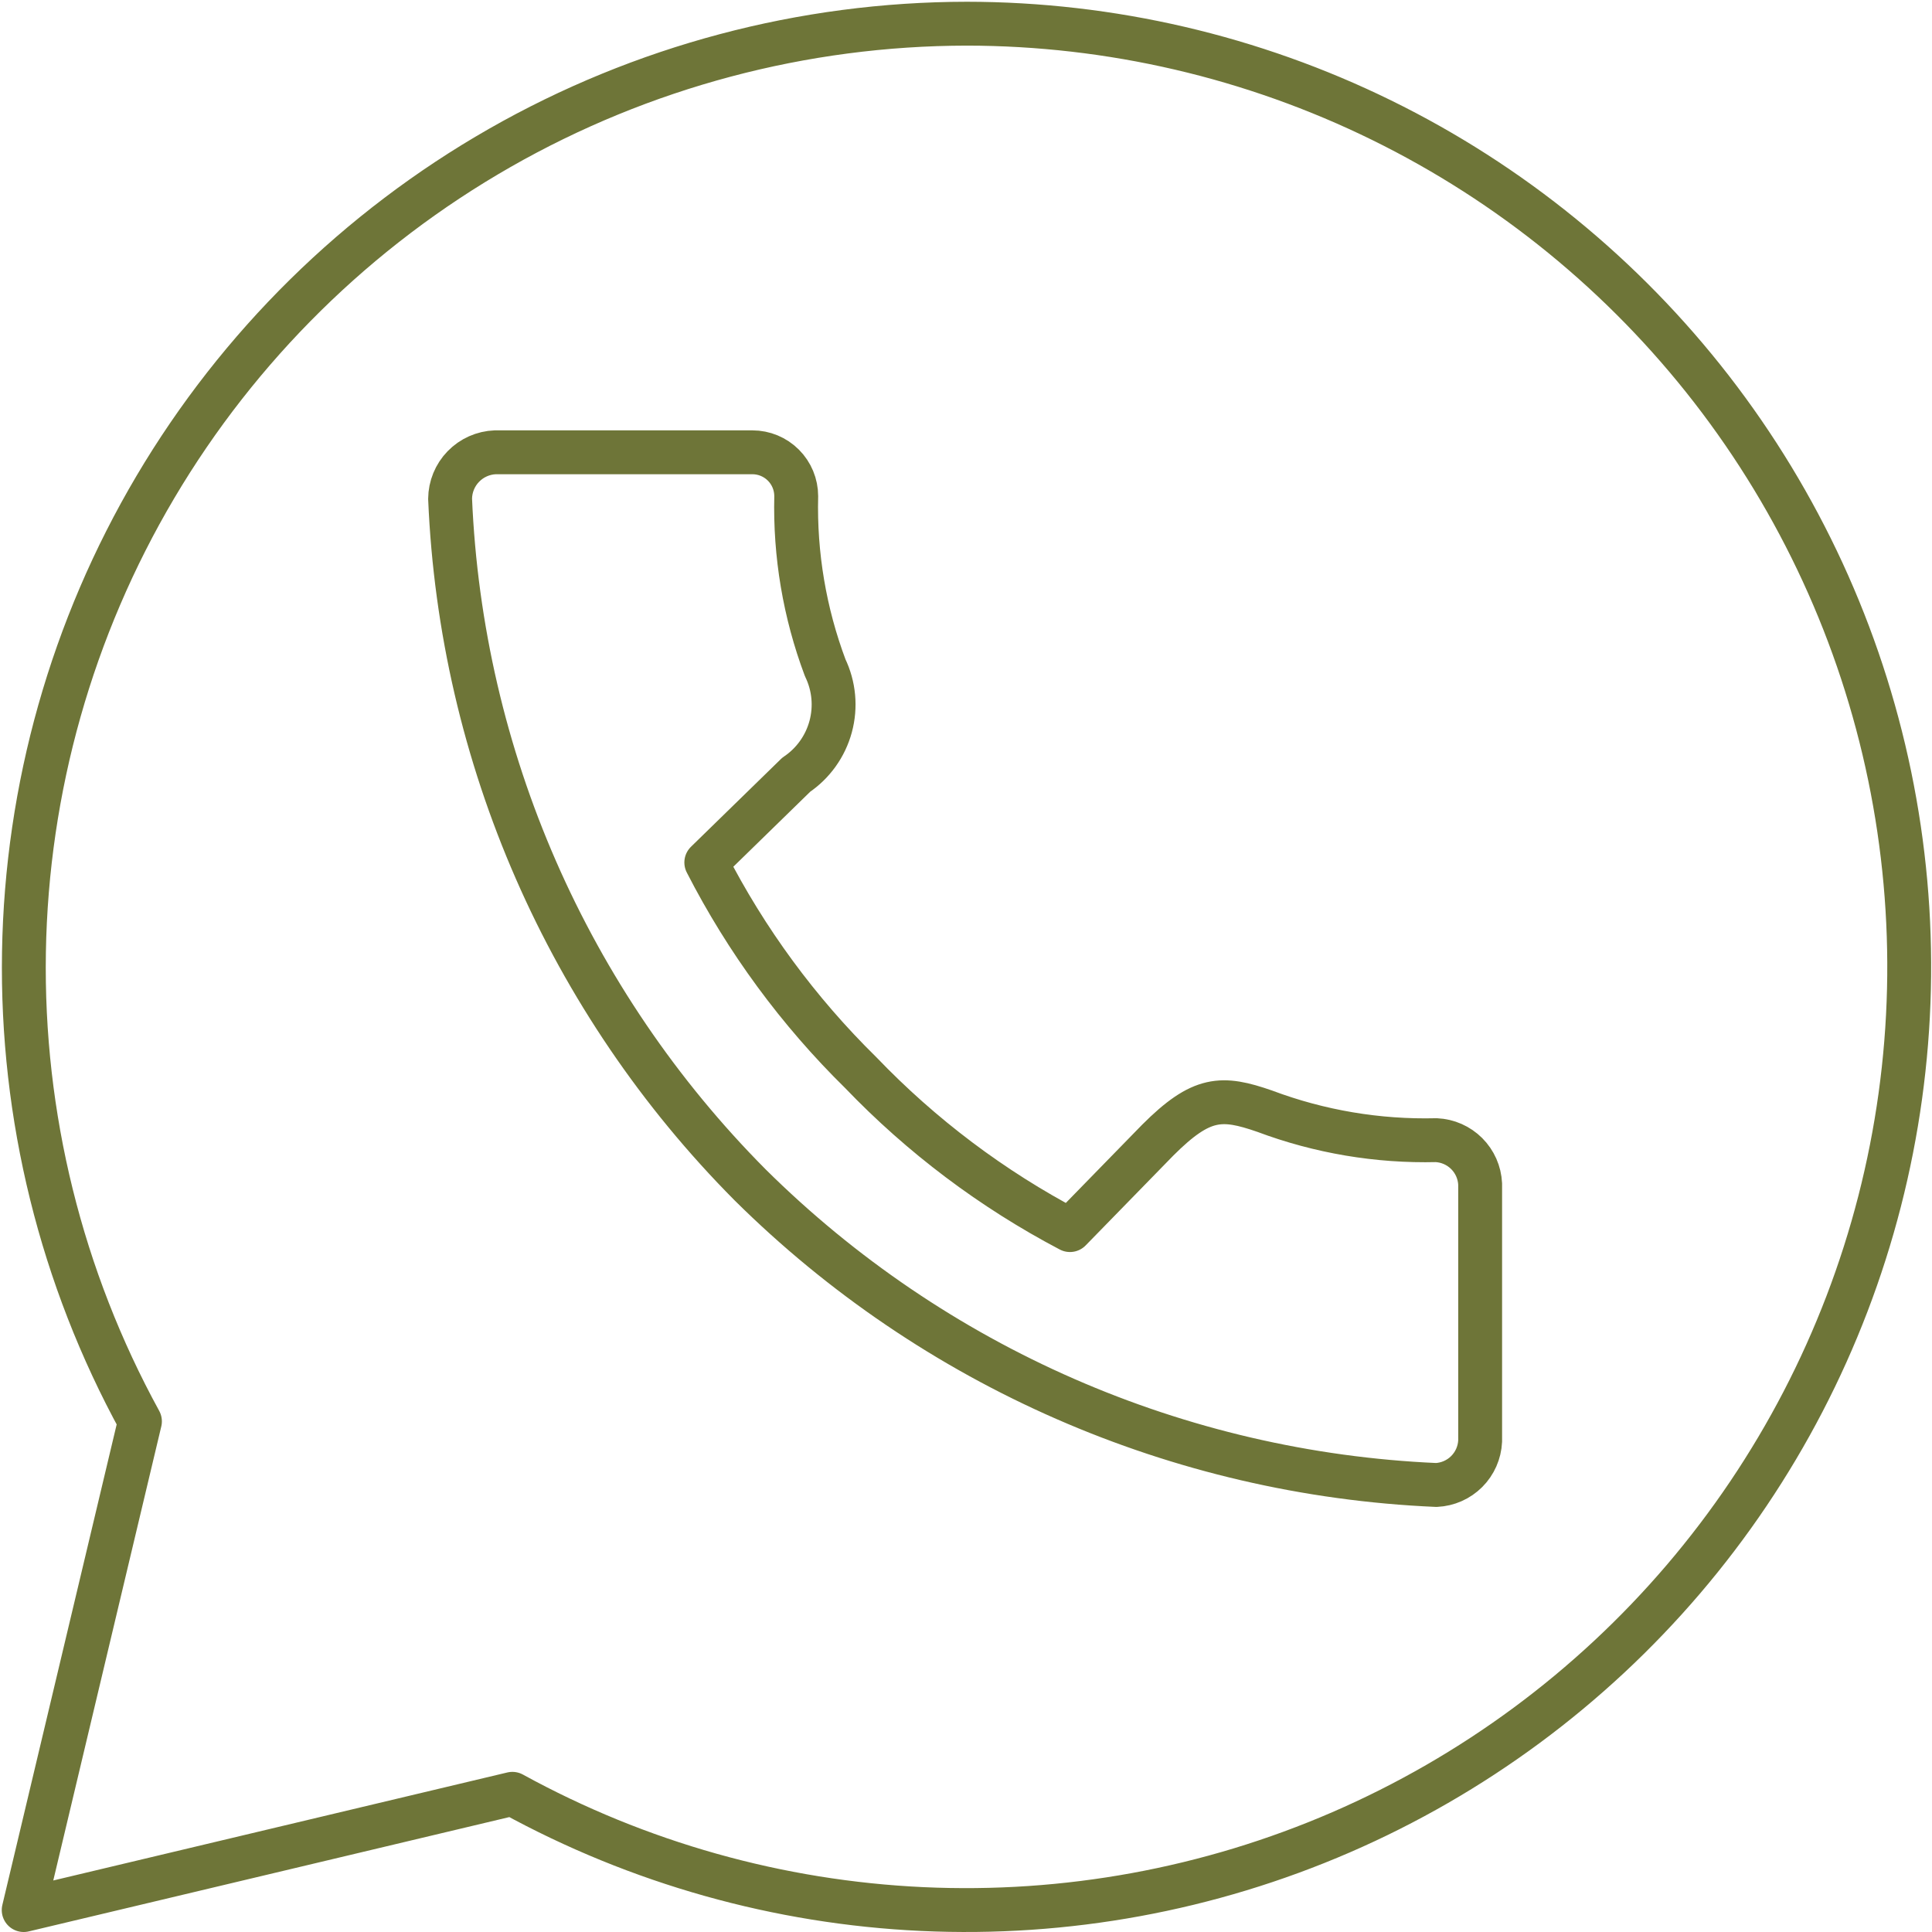 <?xml version="1.0" encoding="UTF-8"?> <svg xmlns="http://www.w3.org/2000/svg" width="734" height="734" viewBox="0 0 734 734" fill="none"><path d="M367.333 9C305.088 9.067 243.931 25.332 189.876 56.196C135.821 87.06 90.729 131.461 59.033 185.032C27.338 238.604 10.13 299.502 9.101 361.739C8.072 423.977 23.259 485.41 53.167 540L9 725.667L194.667 681.5C242.554 707.77 295.813 722.744 350.374 725.28C404.935 727.816 459.353 717.845 509.471 696.13C559.588 674.415 604.078 641.531 639.542 599.99C675.005 558.448 700.502 509.35 714.085 456.446C727.668 403.542 728.978 348.234 717.914 294.746C706.85 241.259 683.704 191.009 650.247 147.836C616.79 104.663 573.906 69.709 524.872 45.647C475.839 21.584 421.953 9.049 367.333 9ZM188.167 171.833H285.833C290.254 171.833 294.493 173.589 297.618 176.715C300.744 179.84 302.5 184.08 302.5 188.5C301.953 210.727 305.688 232.851 313.5 253.667C316.864 260.635 317.604 268.582 315.584 276.051C313.563 283.521 308.918 290.011 302.5 294.333L268.333 327.667C283.483 357.251 303.291 384.206 327 407.5C350.105 431.595 376.951 451.8 406.5 467.333L439.833 433.167C456.5 416.5 464.167 416.5 480.5 422.167C501.316 429.979 523.44 433.713 545.667 433.167C550.022 433.37 554.144 435.191 557.227 438.273C560.309 441.356 562.13 445.478 562.333 449.833V547.5C562.13 551.855 560.309 555.977 557.227 559.06C554.144 562.143 550.022 563.964 545.667 564.167C447.627 559.895 354.694 519.252 285 450.167C215.806 380.546 175.144 287.57 171 189.5C171.04 184.912 172.846 180.517 176.043 177.226C179.24 173.936 183.582 172.005 188.167 171.833Z" stroke="#6E7538" stroke-width="16.667" stroke-linecap="round" stroke-linejoin="round"></path></svg> 